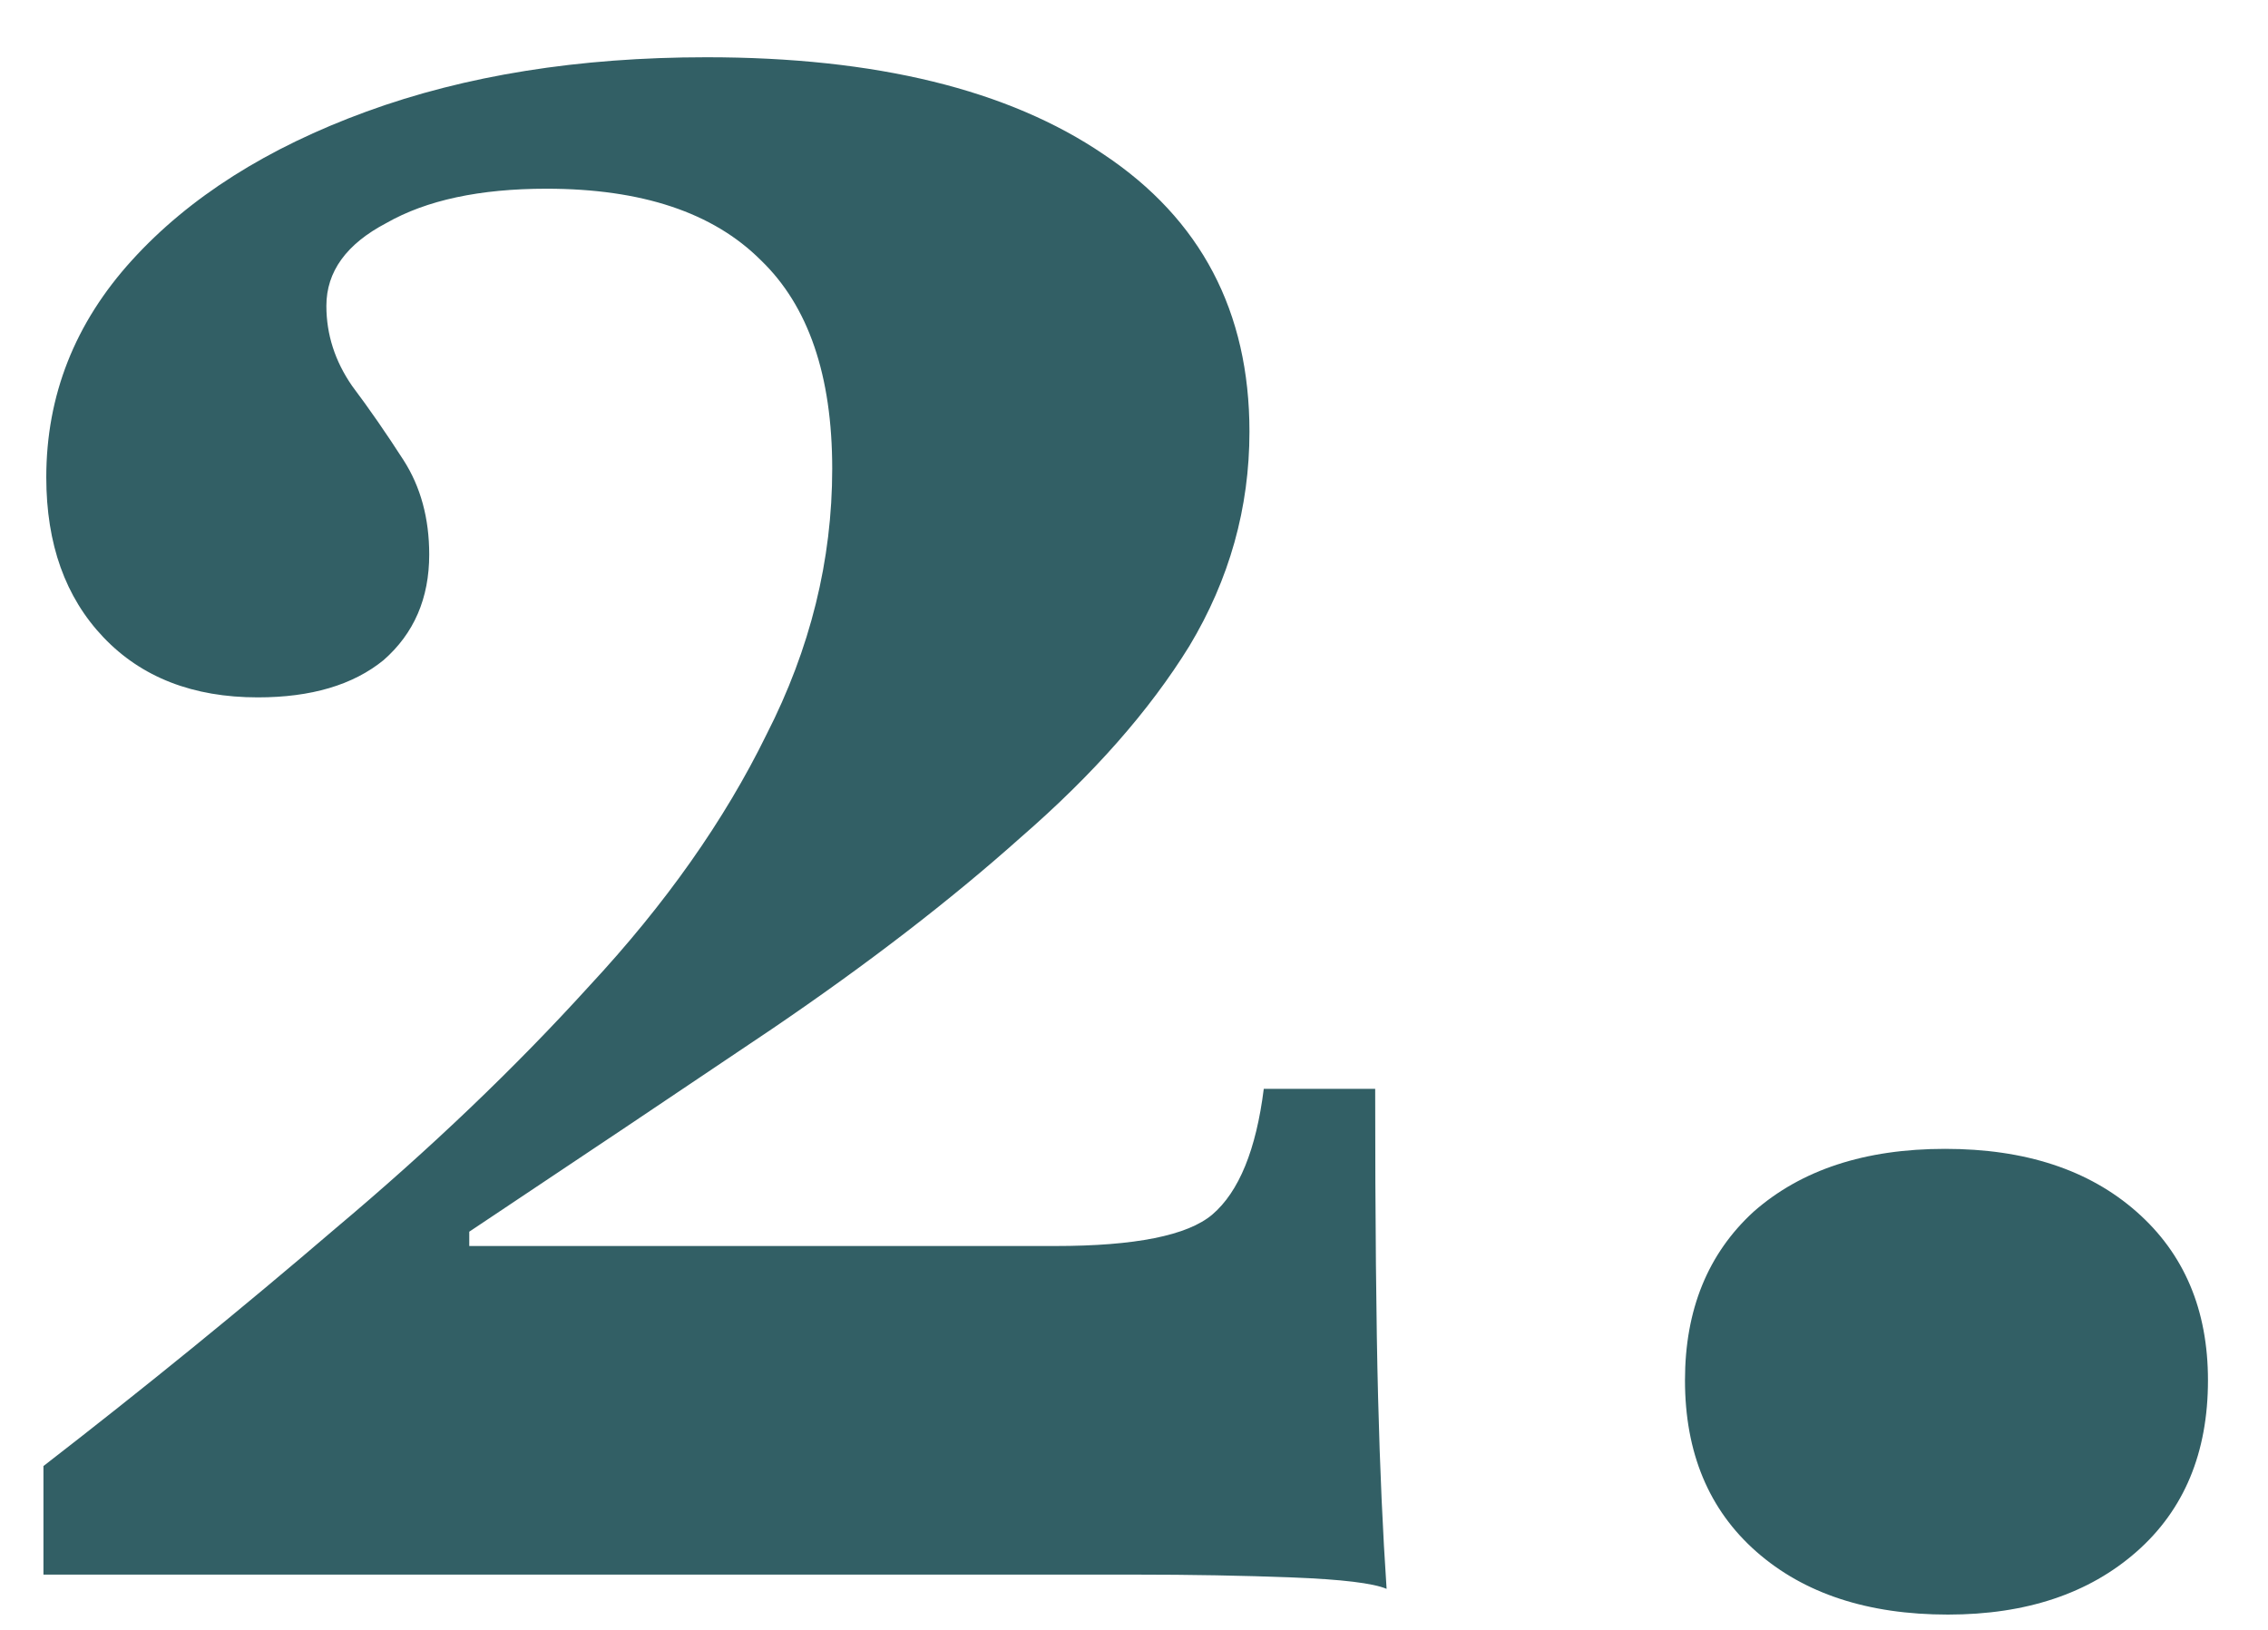 <svg xmlns="http://www.w3.org/2000/svg" width="32" height="23" viewBox="0 0 32 23" fill="none"><path d="M19.564 22.421C19.376 22.341 18.933 22.287 18.234 22.26C17.535 22.233 16.796 22.22 16.016 22.22H0.613V20.688C2.038 19.585 3.409 18.47 4.726 17.341C6.07 16.212 7.266 15.069 8.315 13.913C9.39 12.757 10.223 11.575 10.815 10.365C11.433 9.155 11.742 7.905 11.742 6.615C11.742 5.298 11.406 4.316 10.734 3.671C10.062 2.999 9.054 2.663 7.71 2.663C6.769 2.663 6.016 2.825 5.452 3.147C4.887 3.443 4.605 3.833 4.605 4.316C4.605 4.72 4.726 5.096 4.968 5.446C5.21 5.768 5.452 6.118 5.694 6.494C5.935 6.87 6.056 7.314 6.056 7.825C6.056 8.443 5.841 8.94 5.411 9.316C4.981 9.666 4.39 9.841 3.637 9.841C2.723 9.841 1.997 9.558 1.46 8.994C0.922 8.429 0.653 7.677 0.653 6.736C0.653 5.58 1.056 4.558 1.863 3.671C2.669 2.784 3.772 2.085 5.169 1.575C6.567 1.064 8.167 0.808 9.968 0.808C12.36 0.808 14.229 1.265 15.573 2.179C16.944 3.093 17.629 4.397 17.629 6.091C17.629 7.166 17.347 8.174 16.782 9.115C16.218 10.029 15.425 10.929 14.403 11.816C13.409 12.704 12.239 13.604 10.895 14.518C9.578 15.405 8.153 16.36 6.621 17.381V17.583H14.887C16.016 17.583 16.755 17.435 17.105 17.139C17.481 16.817 17.723 16.225 17.831 15.365H19.403C19.403 17.22 19.417 18.671 19.444 19.72C19.47 20.741 19.511 21.642 19.564 22.421ZM27.484 22.784C26.355 22.784 25.454 22.488 24.782 21.897C24.11 21.306 23.774 20.499 23.774 19.478C23.774 18.483 24.097 17.69 24.742 17.099C25.414 16.507 26.314 16.212 27.444 16.212C28.573 16.212 29.473 16.507 30.145 17.099C30.817 17.69 31.153 18.483 31.153 19.478C31.153 20.499 30.817 21.306 30.145 21.897C29.473 22.488 28.586 22.784 27.484 22.784Z" fill="#325F65"></path></svg>